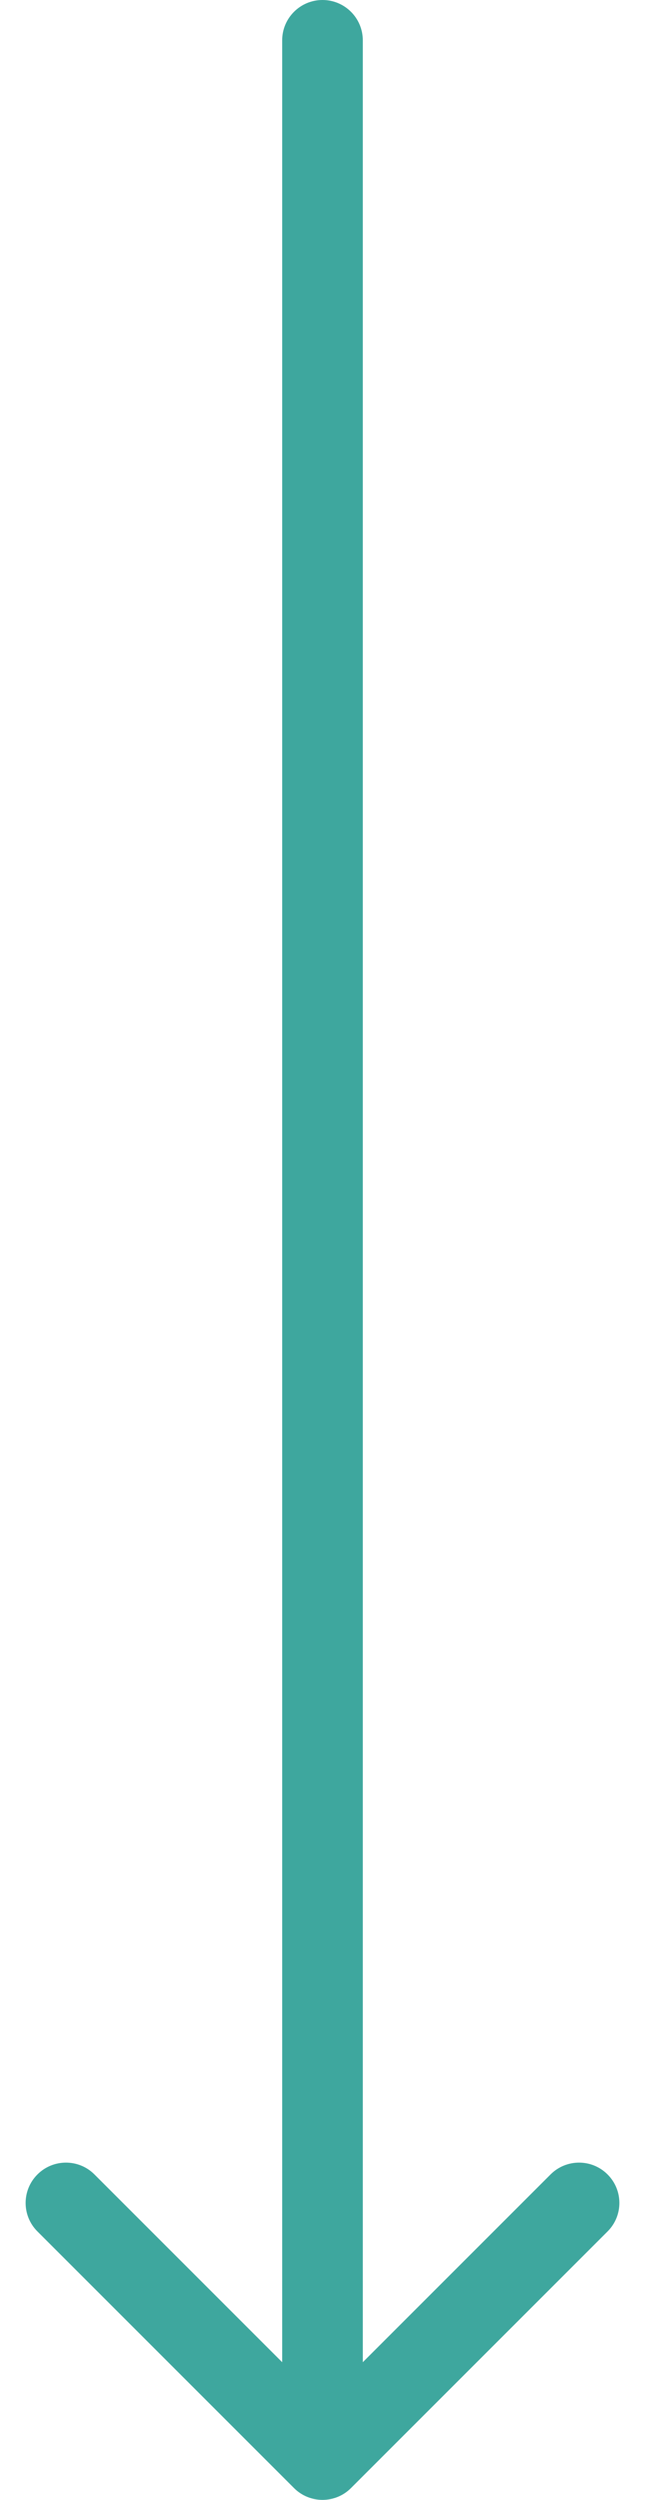 <svg width="16" height="62" viewBox="0 0 16 62" fill="none" xmlns="http://www.w3.org/2000/svg">
<path d="M7.293 61.707C7.683 62.098 8.317 62.098 8.707 61.707L15.071 55.343C15.462 54.953 15.462 54.319 15.071 53.929C14.681 53.538 14.047 53.538 13.657 53.929L8 59.586L2.343 53.929C1.953 53.538 1.319 53.538 0.929 53.929C0.538 54.319 0.538 54.953 0.929 55.343L7.293 61.707ZM9 1C9 0.448 8.552 4.82823e-08 8 0C7.448 -4.82823e-08 7 0.448 7 1L9 1ZM9 61L9 1L7 1L7 61L9 61Z" fill="#3EA79E"/>
</svg>

